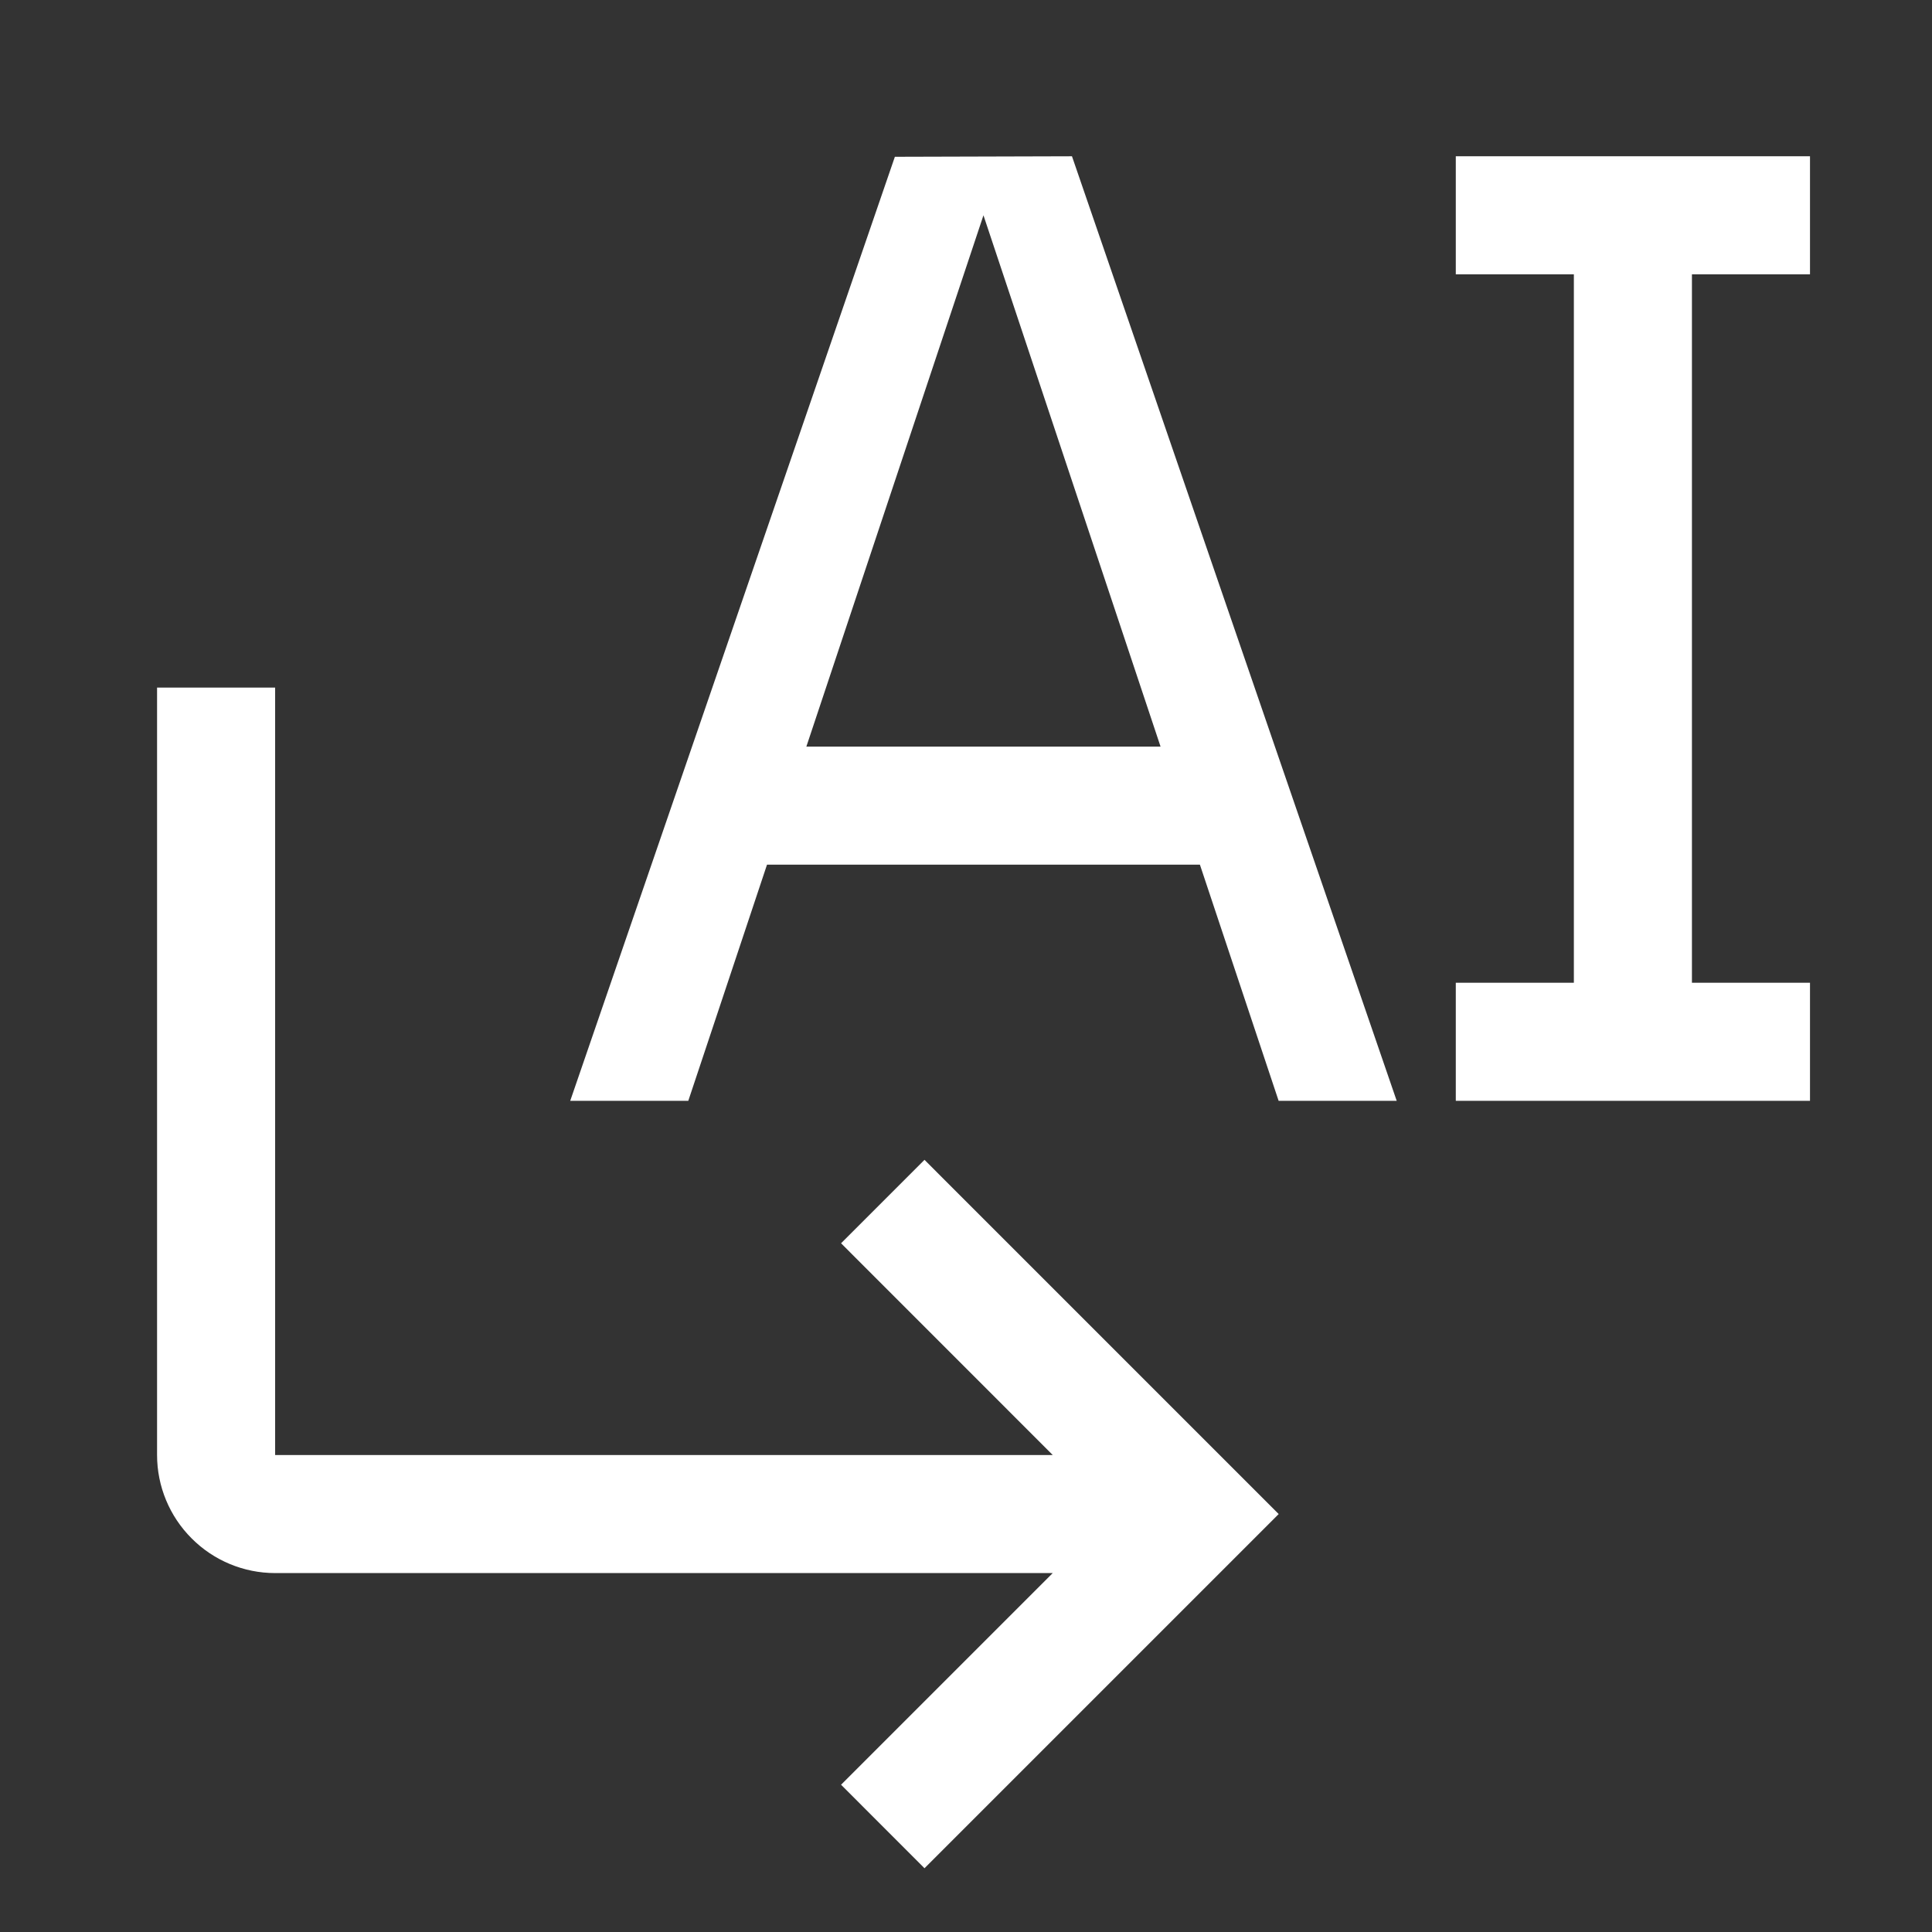 <svg width="27" height="27" viewBox="0 0 27 27" fill="none" xmlns="http://www.w3.org/2000/svg">
<rect x="0" y="0" width="27" height="27" fill="#333333" stroke="none"/>
<g clip-path="url(#clip0_7956_82911)">
<path d="M12.92 16.209L11.754 17.375L14.712 20.334H3.845V9.609H2.195V20.334C2.195 20.771 2.369 21.191 2.679 21.5C2.988 21.81 3.408 21.984 3.845 21.984H14.712L11.754 24.942L12.92 26.109L17.87 21.159L12.92 16.209ZM20.345 15.384V13.734H21.995V3.834H20.345V2.184H25.295V3.834H23.645V13.734H25.295V15.384H20.345Z" fill="white"/>
<path d="M17.869 15.384H19.519L14.981 2.184L12.506 2.191L7.969 15.384H9.619L10.719 12.084H16.769L17.869 15.384ZM11.269 10.434L13.744 3.009L16.219 10.434H11.269Z" fill="white"/>
</g>
<defs>
<clipPath id="clip0_7956_82911">
<rect width="26.4" height="26.4" fill="white" transform="translate(0.539 0.535)"/>
</clipPath>
</defs>
</svg>
